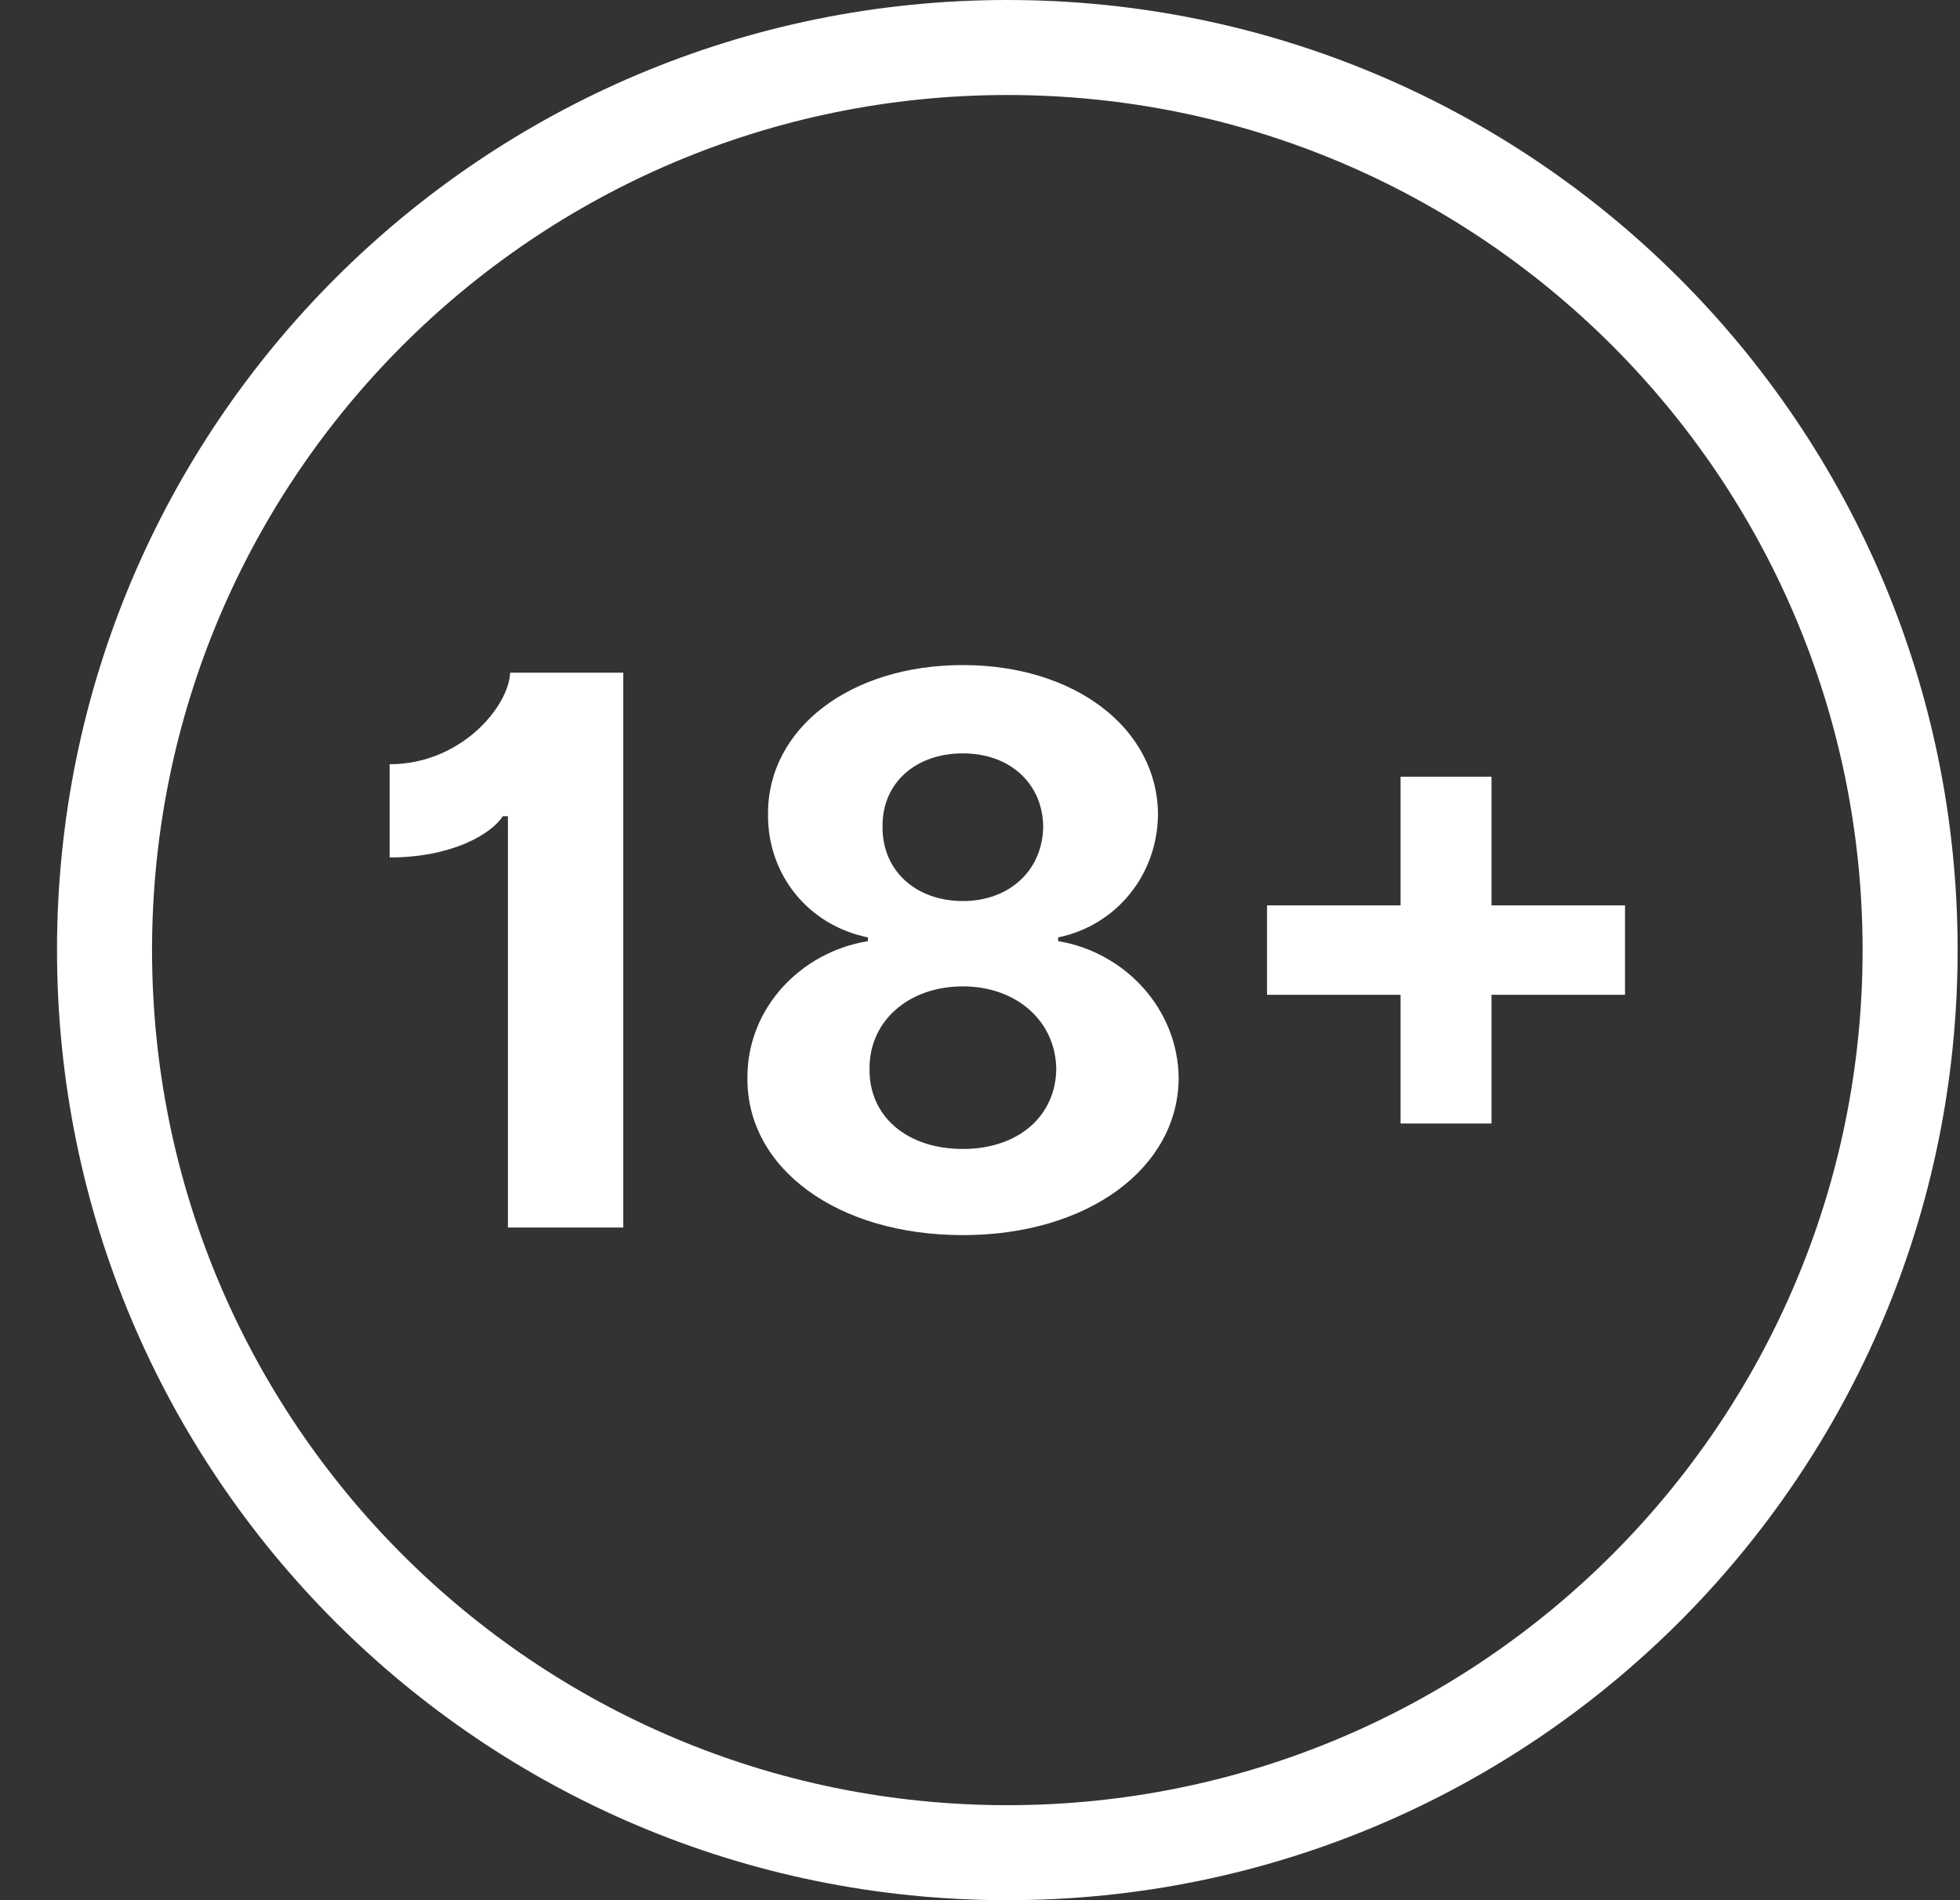 <svg
  width="33"
  height="32"
  viewBox="0 0 33 32"
  fill="none"
  xmlns="http://www.w3.org/2000/svg"
>
  <rect x="0" y="0" width="33" height="32" fill="#333333" stroke="none"/>
  <g clip-path="url(#clip0_186_81248)">
    <path
      fill-rule="evenodd"
      clip-rule="evenodd"
      d="M16.96 30.4C24.913 30.4 31.36 23.953 31.36 16C31.36 8.047 24.913 1.6 16.96 1.6C9.007 1.6 2.56 8.047 2.56 16C2.56 23.953 9.007 30.4 16.96 30.4ZM16.96 32C25.797 32 32.96 24.837 32.96 16C32.96 7.163 25.797 0 16.96 0C8.123 0 0.96 7.163 0.96 16C0.96 24.837 8.123 32 16.96 32Z"
      fill="white"
    />
    <path
      d="M10.494 11.328H8.589C8.566 11.898 7.762 12.87 6.56 12.87V14.44C7.593 14.44 8.264 14.056 8.465 13.746H8.552V20.672H10.494V11.328Z"
      fill="white"
    />
    <path
      d="M16.212 20.8C18.314 20.8 19.835 19.673 19.845 18.158C19.835 16.99 18.94 16.036 17.816 15.849V15.786C18.794 15.585 19.488 14.736 19.497 13.714C19.488 12.268 18.099 11.2 16.212 11.2C14.311 11.2 12.922 12.268 12.931 13.714C12.922 14.736 13.616 15.585 14.613 15.786V15.849C13.47 16.036 12.575 16.99 12.584 18.158C12.575 19.673 14.091 20.8 16.212 20.8ZM16.212 19.349C15.266 19.349 14.631 18.797 14.64 18.003C14.631 17.195 15.298 16.611 16.212 16.611C17.112 16.611 17.774 17.195 17.784 18.003C17.774 18.797 17.144 19.349 16.212 19.349ZM16.212 15.174C15.417 15.174 14.85 14.659 14.859 13.919C14.85 13.194 15.408 12.687 16.212 12.687C17.002 12.687 17.555 13.194 17.564 13.919C17.555 14.659 16.993 15.174 16.212 15.174Z"
      fill="white"
    />
    <path
      d="M27.36 15.247H25.112V13.08H23.581V15.247H21.333V16.753H23.581V18.92H25.112V16.753H27.36V15.247Z"
      fill="white"
    />
  </g>
  <defs>
    <clipPath id="clip0_186_81248">
      <rect width="33" height="32" fill="white" />
    </clipPath>
  </defs>
</svg>
